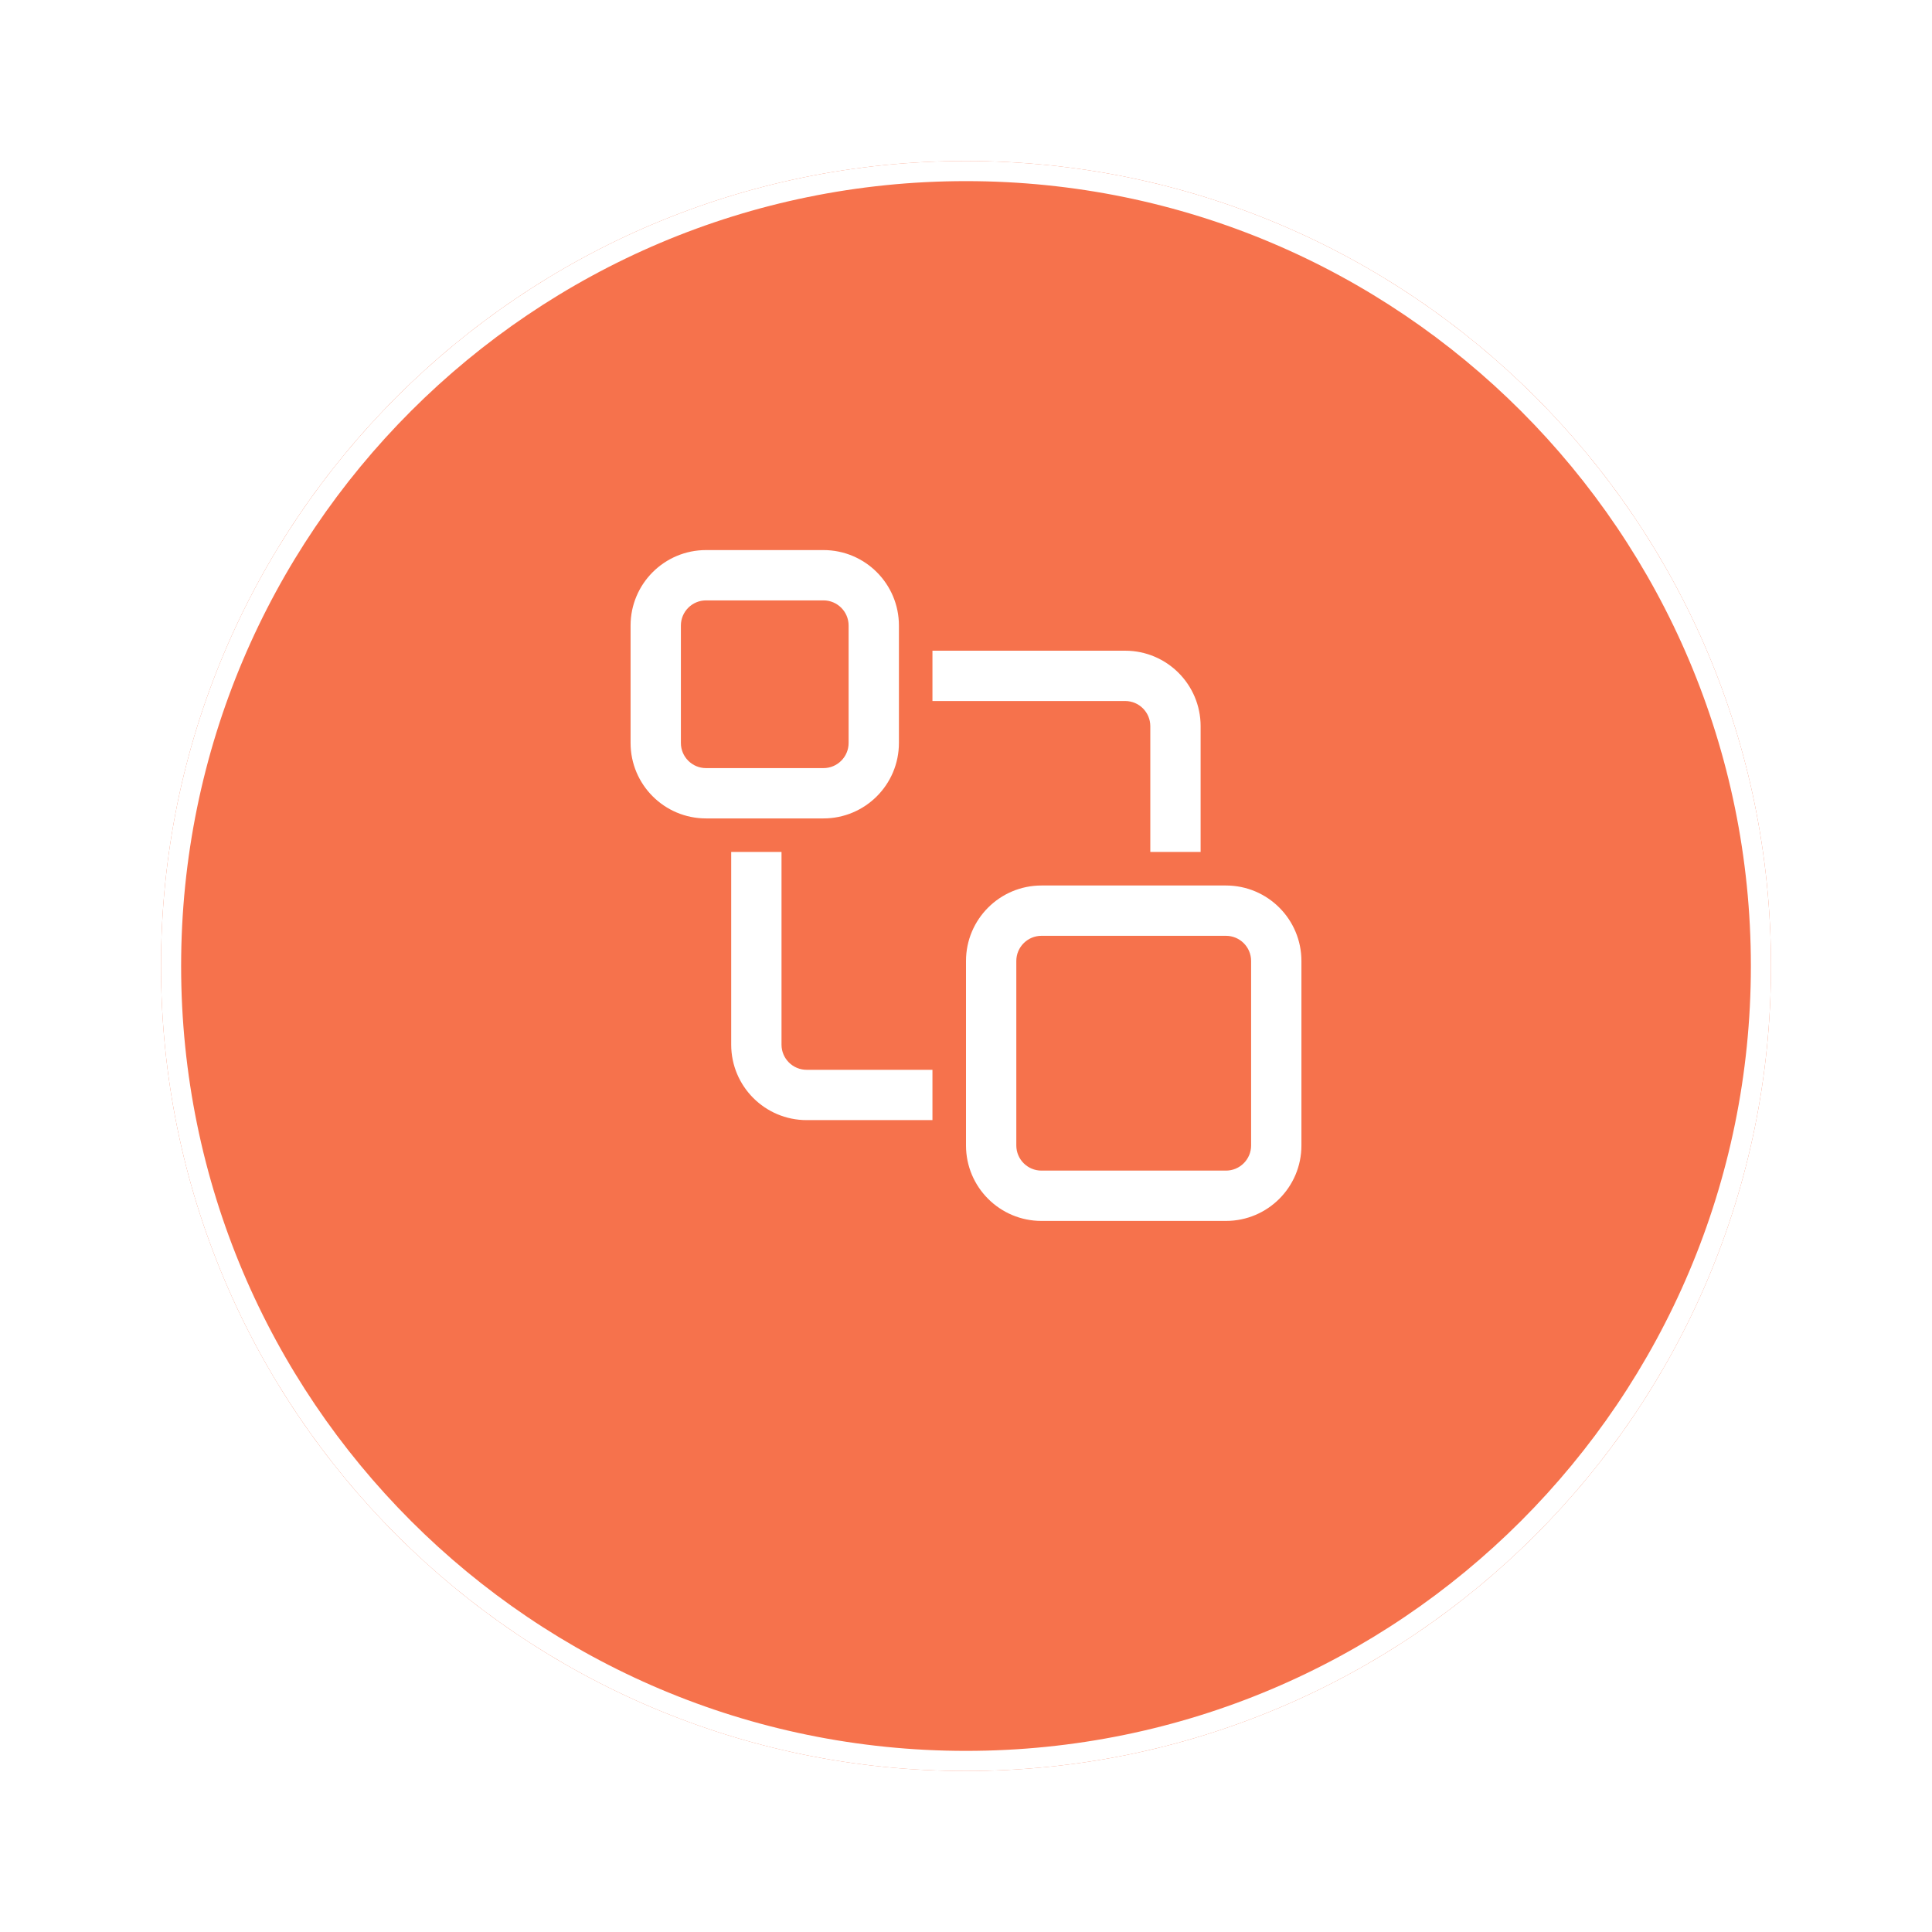 <svg width="96" height="96" viewBox="0 0 96 96" fill="none" xmlns="http://www.w3.org/2000/svg">
<g filter="url(#filter0_d_765_2289)">
<path d="M48 84C70.091 84 88 66.091 88 44C88 21.909 70.091 4 48 4C25.909 4 8 21.909 8 44C8 66.091 25.909 84 48 84Z" fill="#F6724C"/>
<path d="M48 83.5C69.815 83.5 87.5 65.815 87.5 44C87.5 22.185 69.815 4.5 48 4.5C26.185 4.5 8.5 22.185 8.5 44C8.5 65.815 26.185 83.5 48 83.5Z" stroke="white"/>
</g>
<path d="M46.333 32.333H55.908C57.979 32.333 59.658 34.012 59.658 36.083V42.333H57.158V36.083C57.158 35.393 56.599 34.833 55.908 34.833H46.333V32.333ZM38.833 42.333V51.908C38.833 52.599 39.393 53.158 40.083 53.158H46.333V55.658H40.083C38.012 55.658 36.333 53.979 36.333 51.908V42.333H38.833Z" fill="white"/>
<path d="M31.333 31.083C31.333 29.012 33.012 27.333 35.083 27.333H40.917C42.988 27.333 44.667 29.012 44.667 31.083V36.917C44.667 38.988 42.988 40.667 40.917 40.667H35.083C33.012 40.667 31.333 38.988 31.333 36.917V31.083ZM35.083 29.833C34.393 29.833 33.833 30.393 33.833 31.083V36.917C33.833 37.607 34.393 38.167 35.083 38.167H40.917C41.607 38.167 42.167 37.607 42.167 36.917V31.083C42.167 30.393 41.607 29.833 40.917 29.833H35.083Z" fill="white"/>
<path d="M48 47.75C48 45.679 49.679 44 51.75 44H60.917C62.988 44 64.667 45.679 64.667 47.75V56.917C64.667 58.988 62.988 60.667 60.917 60.667H51.75C49.679 60.667 48 58.988 48 56.917V47.75ZM51.75 46.5C51.06 46.5 50.5 47.06 50.5 47.75V56.917C50.5 57.607 51.06 58.167 51.75 58.167H60.917C61.607 58.167 62.167 57.607 62.167 56.917V47.75C62.167 47.06 61.607 46.5 60.917 46.5H51.75Z" fill="white"/>
<defs>
<filter id="filter0_d_765_2289" x="0" y="0" width="96" height="96" filterUnits="userSpaceOnUse" color-interpolation-filters="sRGB">
<feFlood flood-opacity="0" result="BackgroundImageFix"/>
<feColorMatrix in="SourceAlpha" type="matrix" values="0 0 0 0 0 0 0 0 0 0 0 0 0 0 0 0 0 0 127 0" result="hardAlpha"/>
<feOffset dy="4"/>
<feGaussianBlur stdDeviation="4"/>
<feComposite in2="hardAlpha" operator="out"/>
<feColorMatrix type="matrix" values="0 0 0 0 0.965 0 0 0 0 0.447 0 0 0 0 0.298 0 0 0 0.24 0"/>
<feBlend mode="normal" in2="BackgroundImageFix" result="effect1_dropShadow_765_2289"/>
<feBlend mode="normal" in="SourceGraphic" in2="effect1_dropShadow_765_2289" result="shape"/>
</filter>
</defs>
</svg>
